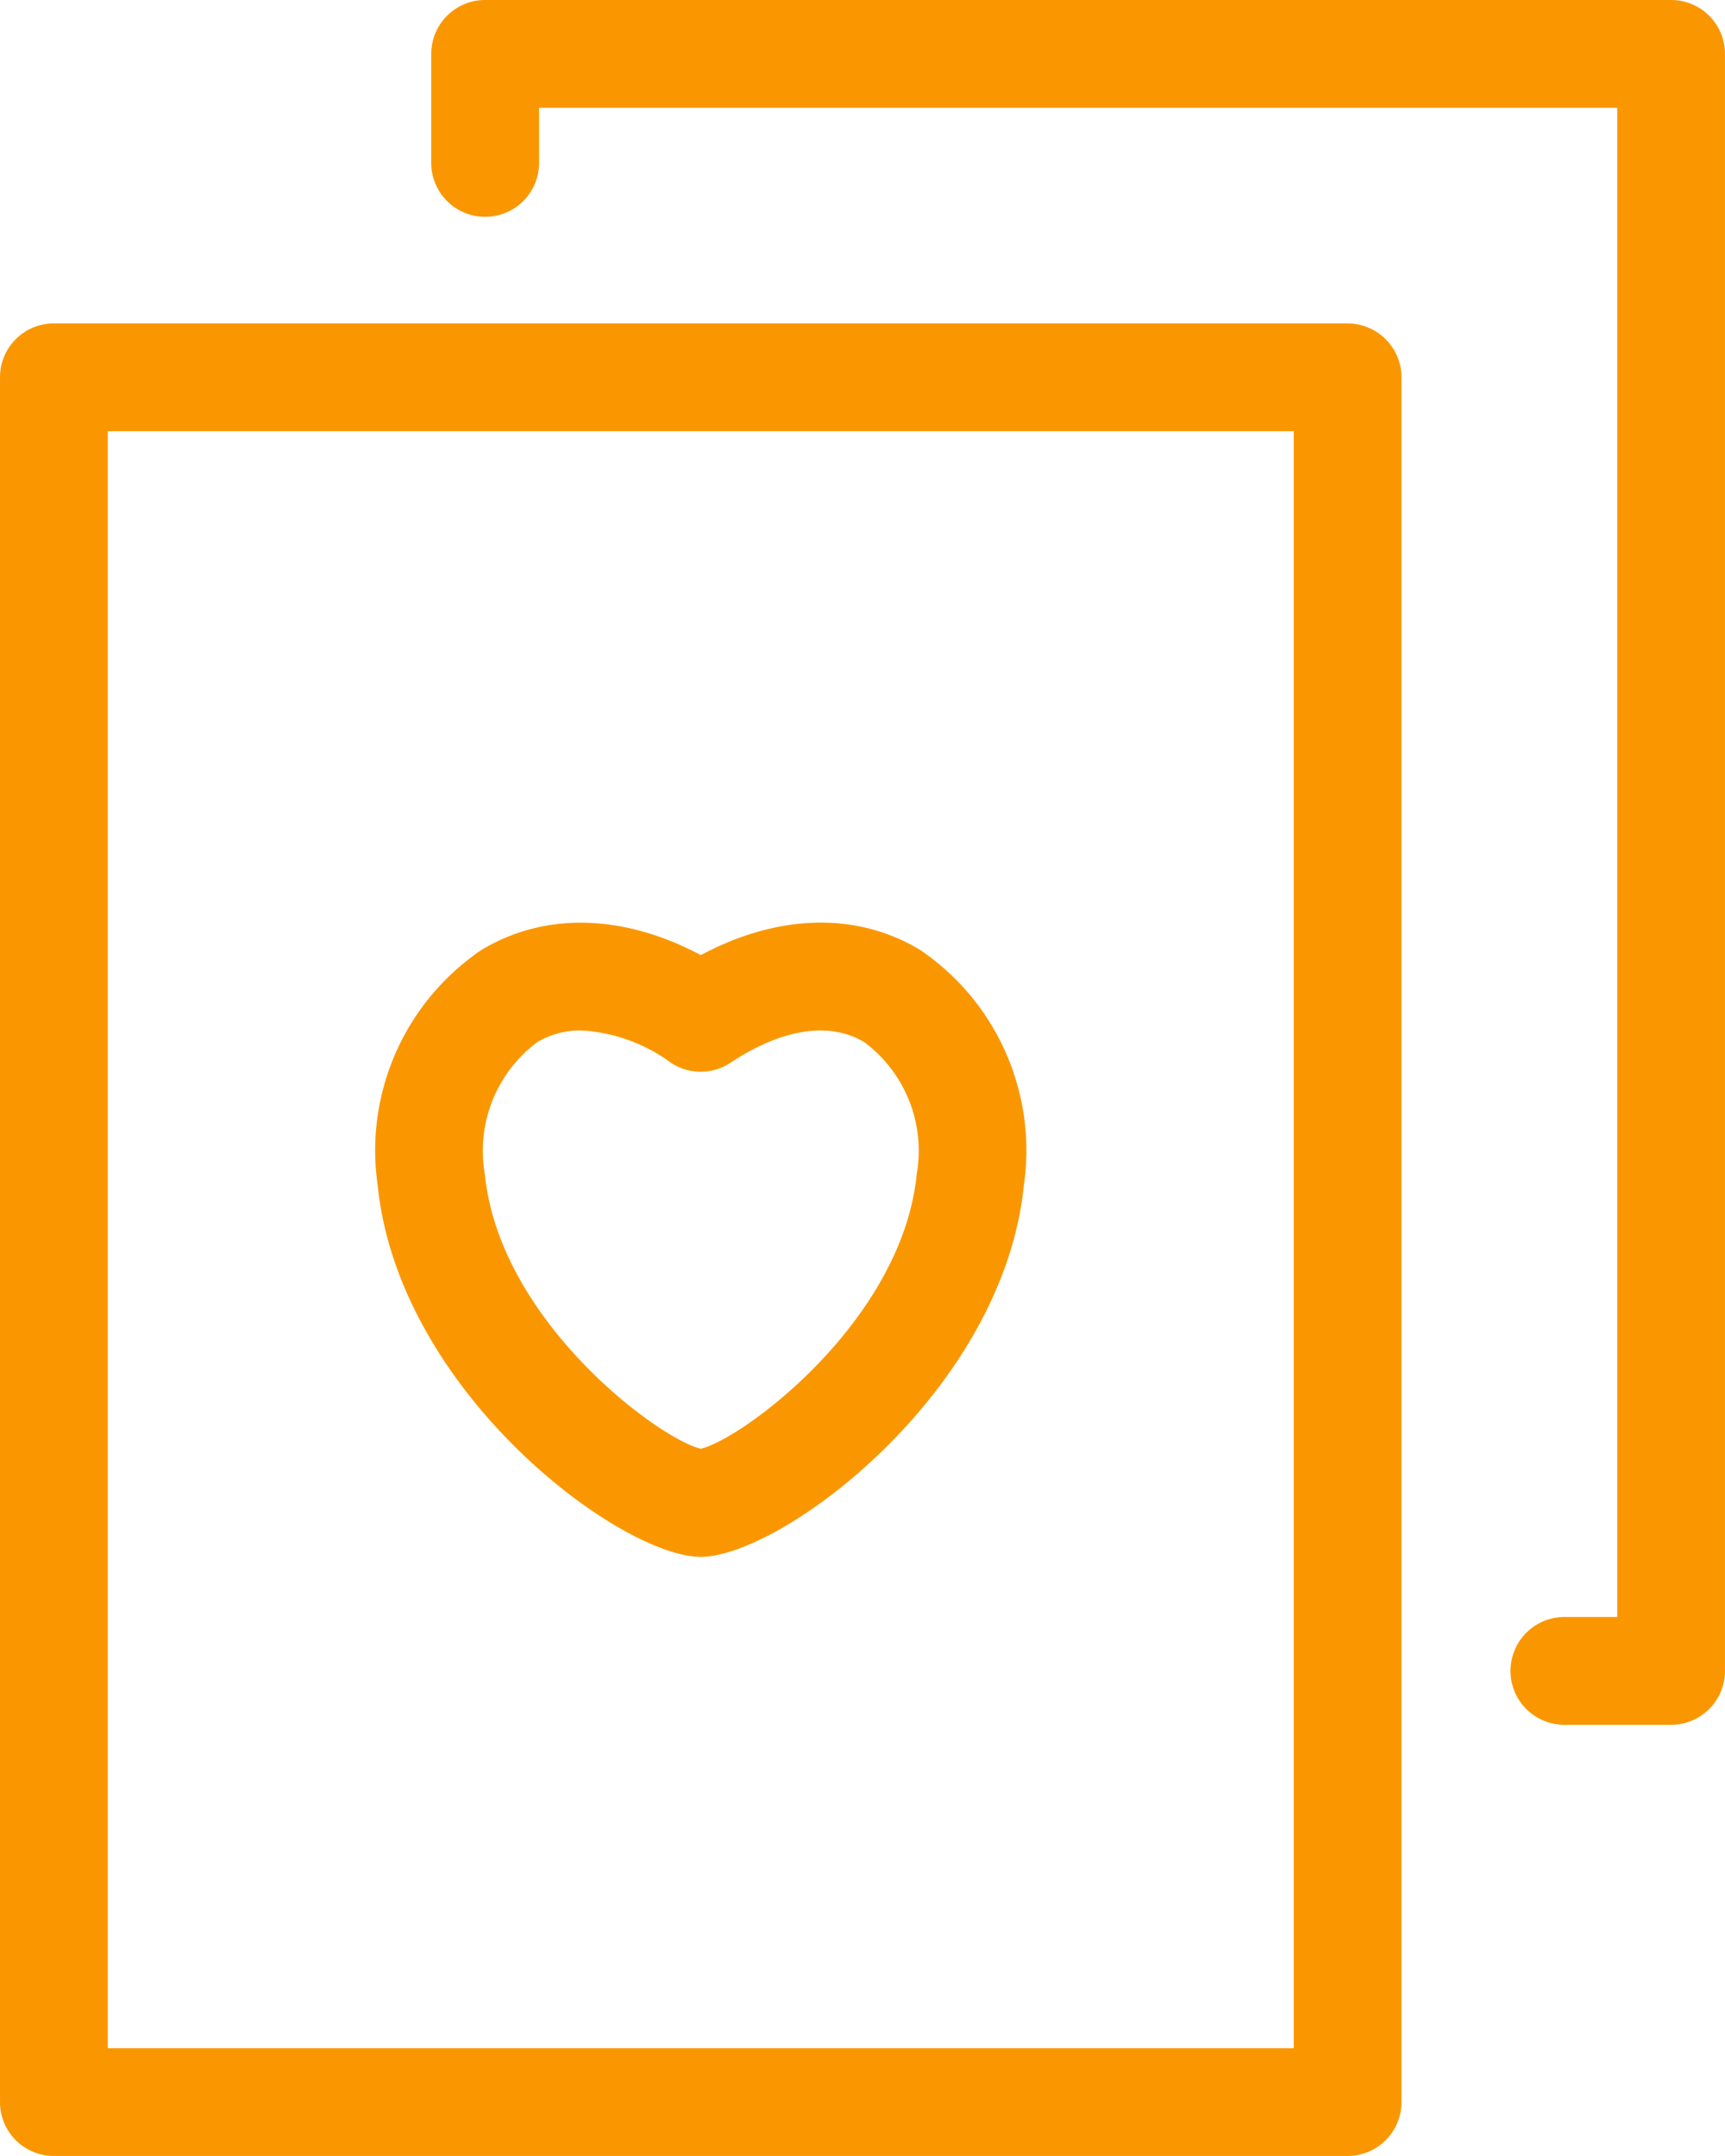 <svg xmlns="http://www.w3.org/2000/svg" xmlns:xlink="http://www.w3.org/1999/xlink" width="70.801" height="88.501" viewBox="0 0 70.801 88.501">
  <g fill="#fa9700">
      <path d="M55.313,13.275H2.213A2.211,2.211,0,0,0,0,15.484v70.8A2.211,2.211,0,0,0,2.209,88.5h53.1a2.211,2.211,0,0,0,2.213-2.209v-70.8a2.211,2.211,0,0,0-2.209-2.213h0M53.1,84.075H4.425V17.7H53.1Z" />
      <path d="M28.763,63.906c3.306,0,12.411-6.769,13.262-15.267a9.943,9.943,0,0,0-4.261-9.647c-2.6-1.569-5.83-1.48-9,.214-3.172-1.69-6.4-1.778-9-.214A9.943,9.943,0,0,0,15.5,48.639c.849,8.5,9.954,15.267,13.26,15.267m-6.72-21.123a3.458,3.458,0,0,1,1.815-.484,6.841,6.841,0,0,1,3.677,1.322,2.208,2.208,0,0,0,2.455,0c2.113-1.4,4.066-1.7,5.492-.838A5.566,5.566,0,0,1,37.626,48.2c-.6,6.02-7.126,10.857-8.863,11.27C27.026,59.057,20.5,54.22,19.9,48.2a5.566,5.566,0,0,1,2.143-5.415ZM68.588,0H19.913A2.211,2.211,0,0,0,17.7,2.209V6.638a2.213,2.213,0,1,0,4.425.094c0-.031,0-.063,0-.094V4.425H66.379V66.376H64.163a2.213,2.213,0,0,0,0,4.425h4.425A2.211,2.211,0,0,0,70.8,68.592V2.213A2.211,2.211,0,0,0,68.592,0Z" />
  </g>
</svg>
